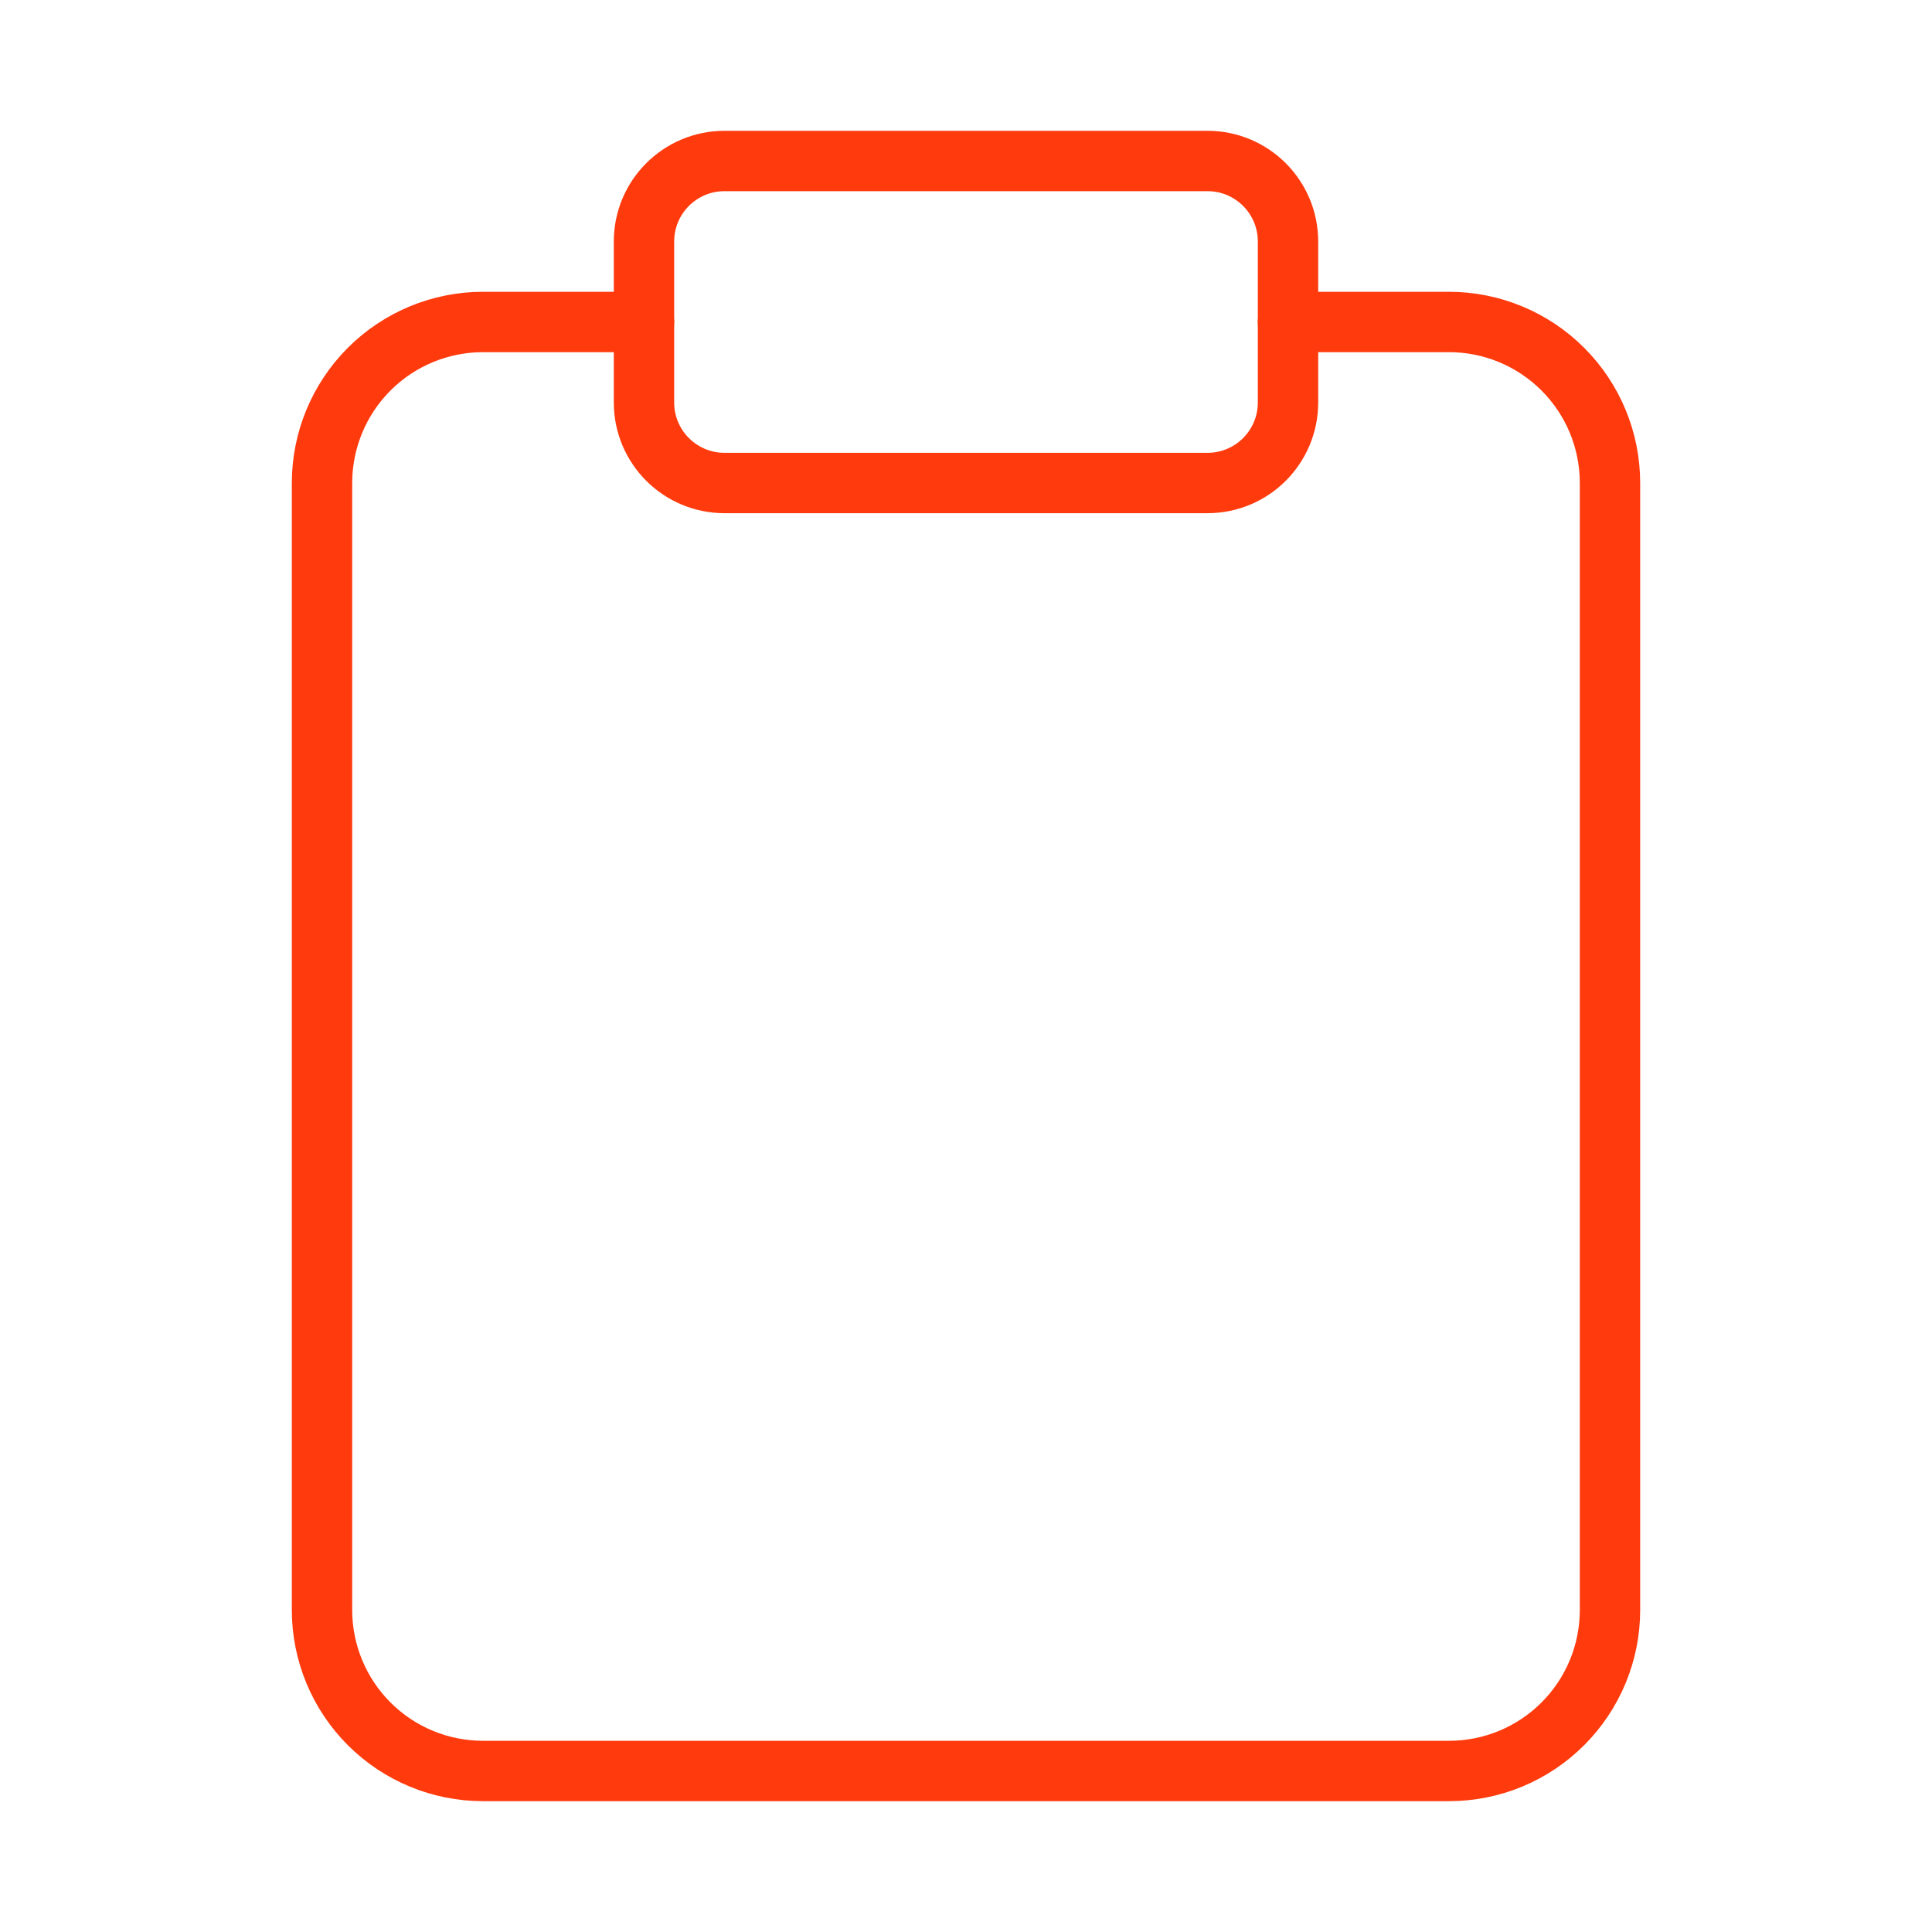 <svg width="64" height="64" viewBox="0 0 64 64" fill="none" xmlns="http://www.w3.org/2000/svg">
<path d="M42.667 10.666H48C49.415 10.666 50.771 11.228 51.771 12.229C52.772 13.229 53.333 14.585 53.333 16V53.333C53.333 54.748 52.772 56.104 51.771 57.104C50.771 58.105 49.415 58.666 48 58.666H16C14.586 58.666 13.229 58.105 12.229 57.104C11.229 56.104 10.667 54.748 10.667 53.333V16C10.667 14.585 11.229 13.229 12.229 12.229C13.229 11.228 14.586 10.666 16 10.666H21.333" stroke="#FF3B0E" stroke-width="2" stroke-linecap="round" stroke-linejoin="round"/>
<path d="M40 5.333H24C22.527 5.333 21.333 6.527 21.333 8V13.334C21.333 14.806 22.527 16 24 16H40C41.473 16 42.667 14.806 42.667 13.334V8C42.667 6.527 41.473 5.333 40 5.333Z" stroke="#FF3B0E" stroke-width="2" stroke-linecap="round" stroke-linejoin="round"/>
</svg>
